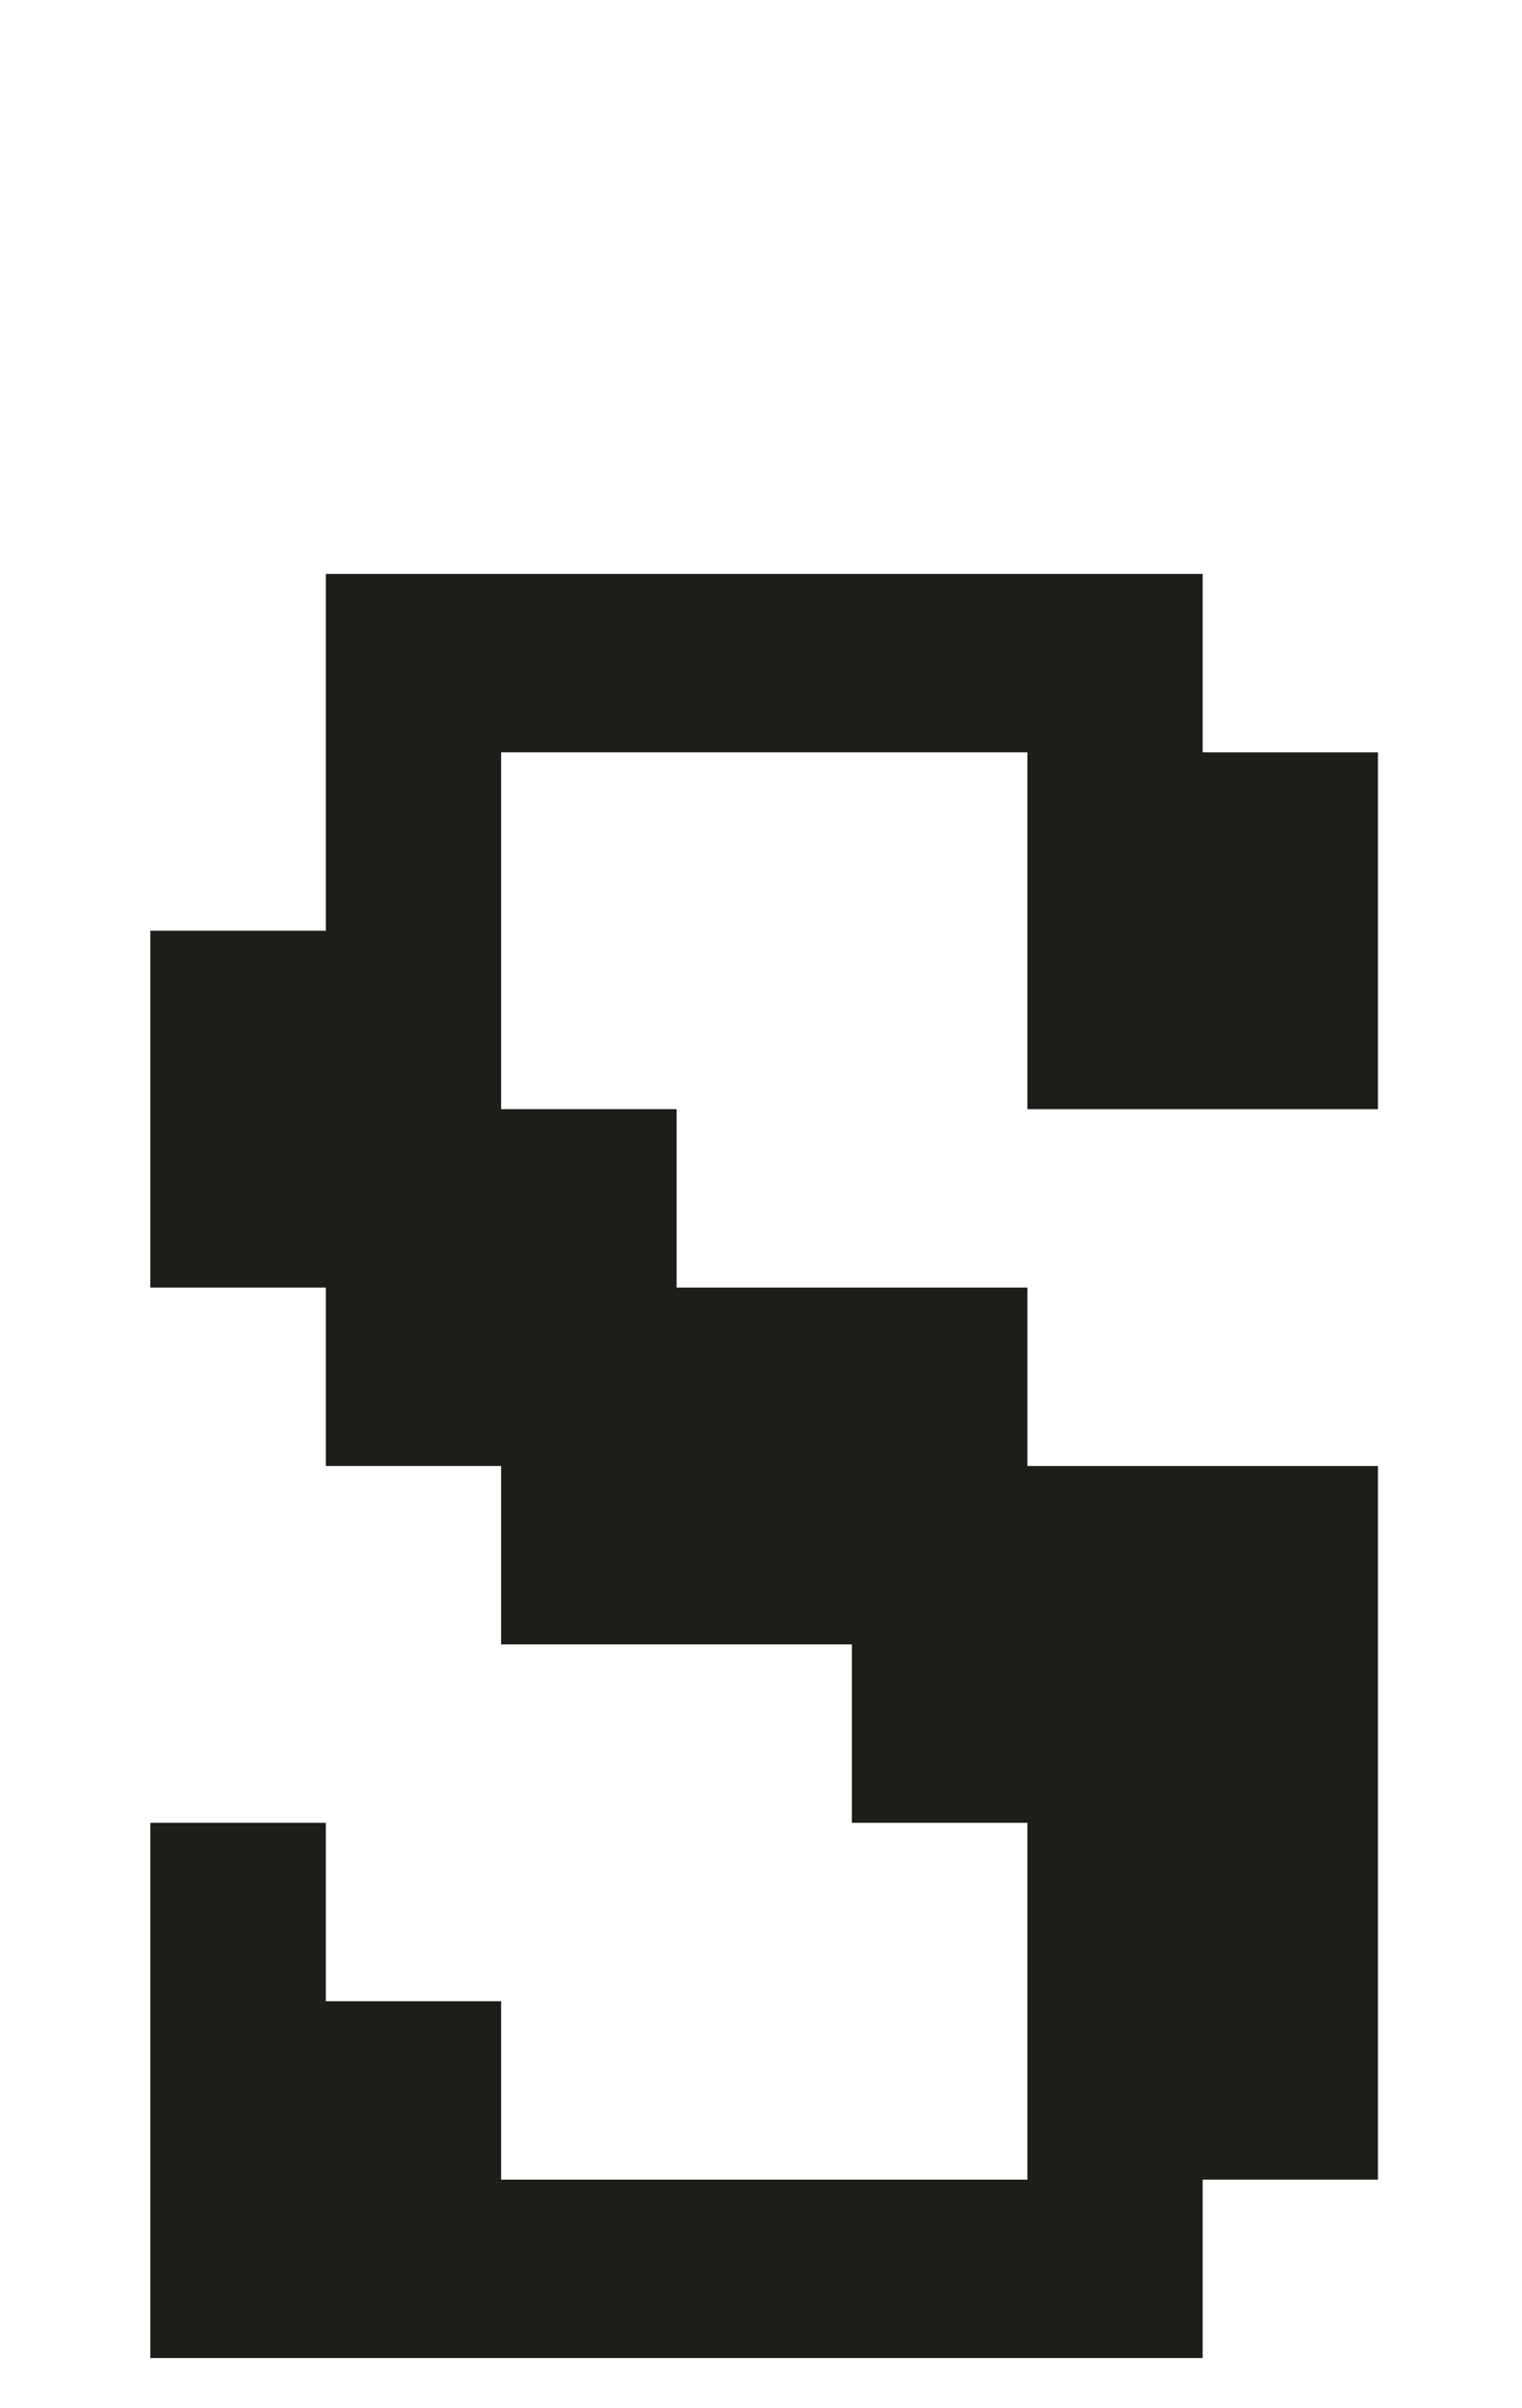 <?xml version="1.0" encoding="UTF-8"?>
<svg xmlns="http://www.w3.org/2000/svg" width="122" height="193" viewBox="0 0 122 193" fill="none">
  <path d="M110.453 60.3V88.9H82.353V60.3H40.168V88.9H54.236V103.2H82.353V117.5H110.453V174.7H96.403V189H12.05V146.1H26.118V160.4H40.168V174.7H82.353V146.1H68.285V131.8H40.168V117.5H26.118V103.2H12.05V74.6H26.118V46H96.403V60.3H110.453Z" fill="#1D1E19"></path>
</svg>
